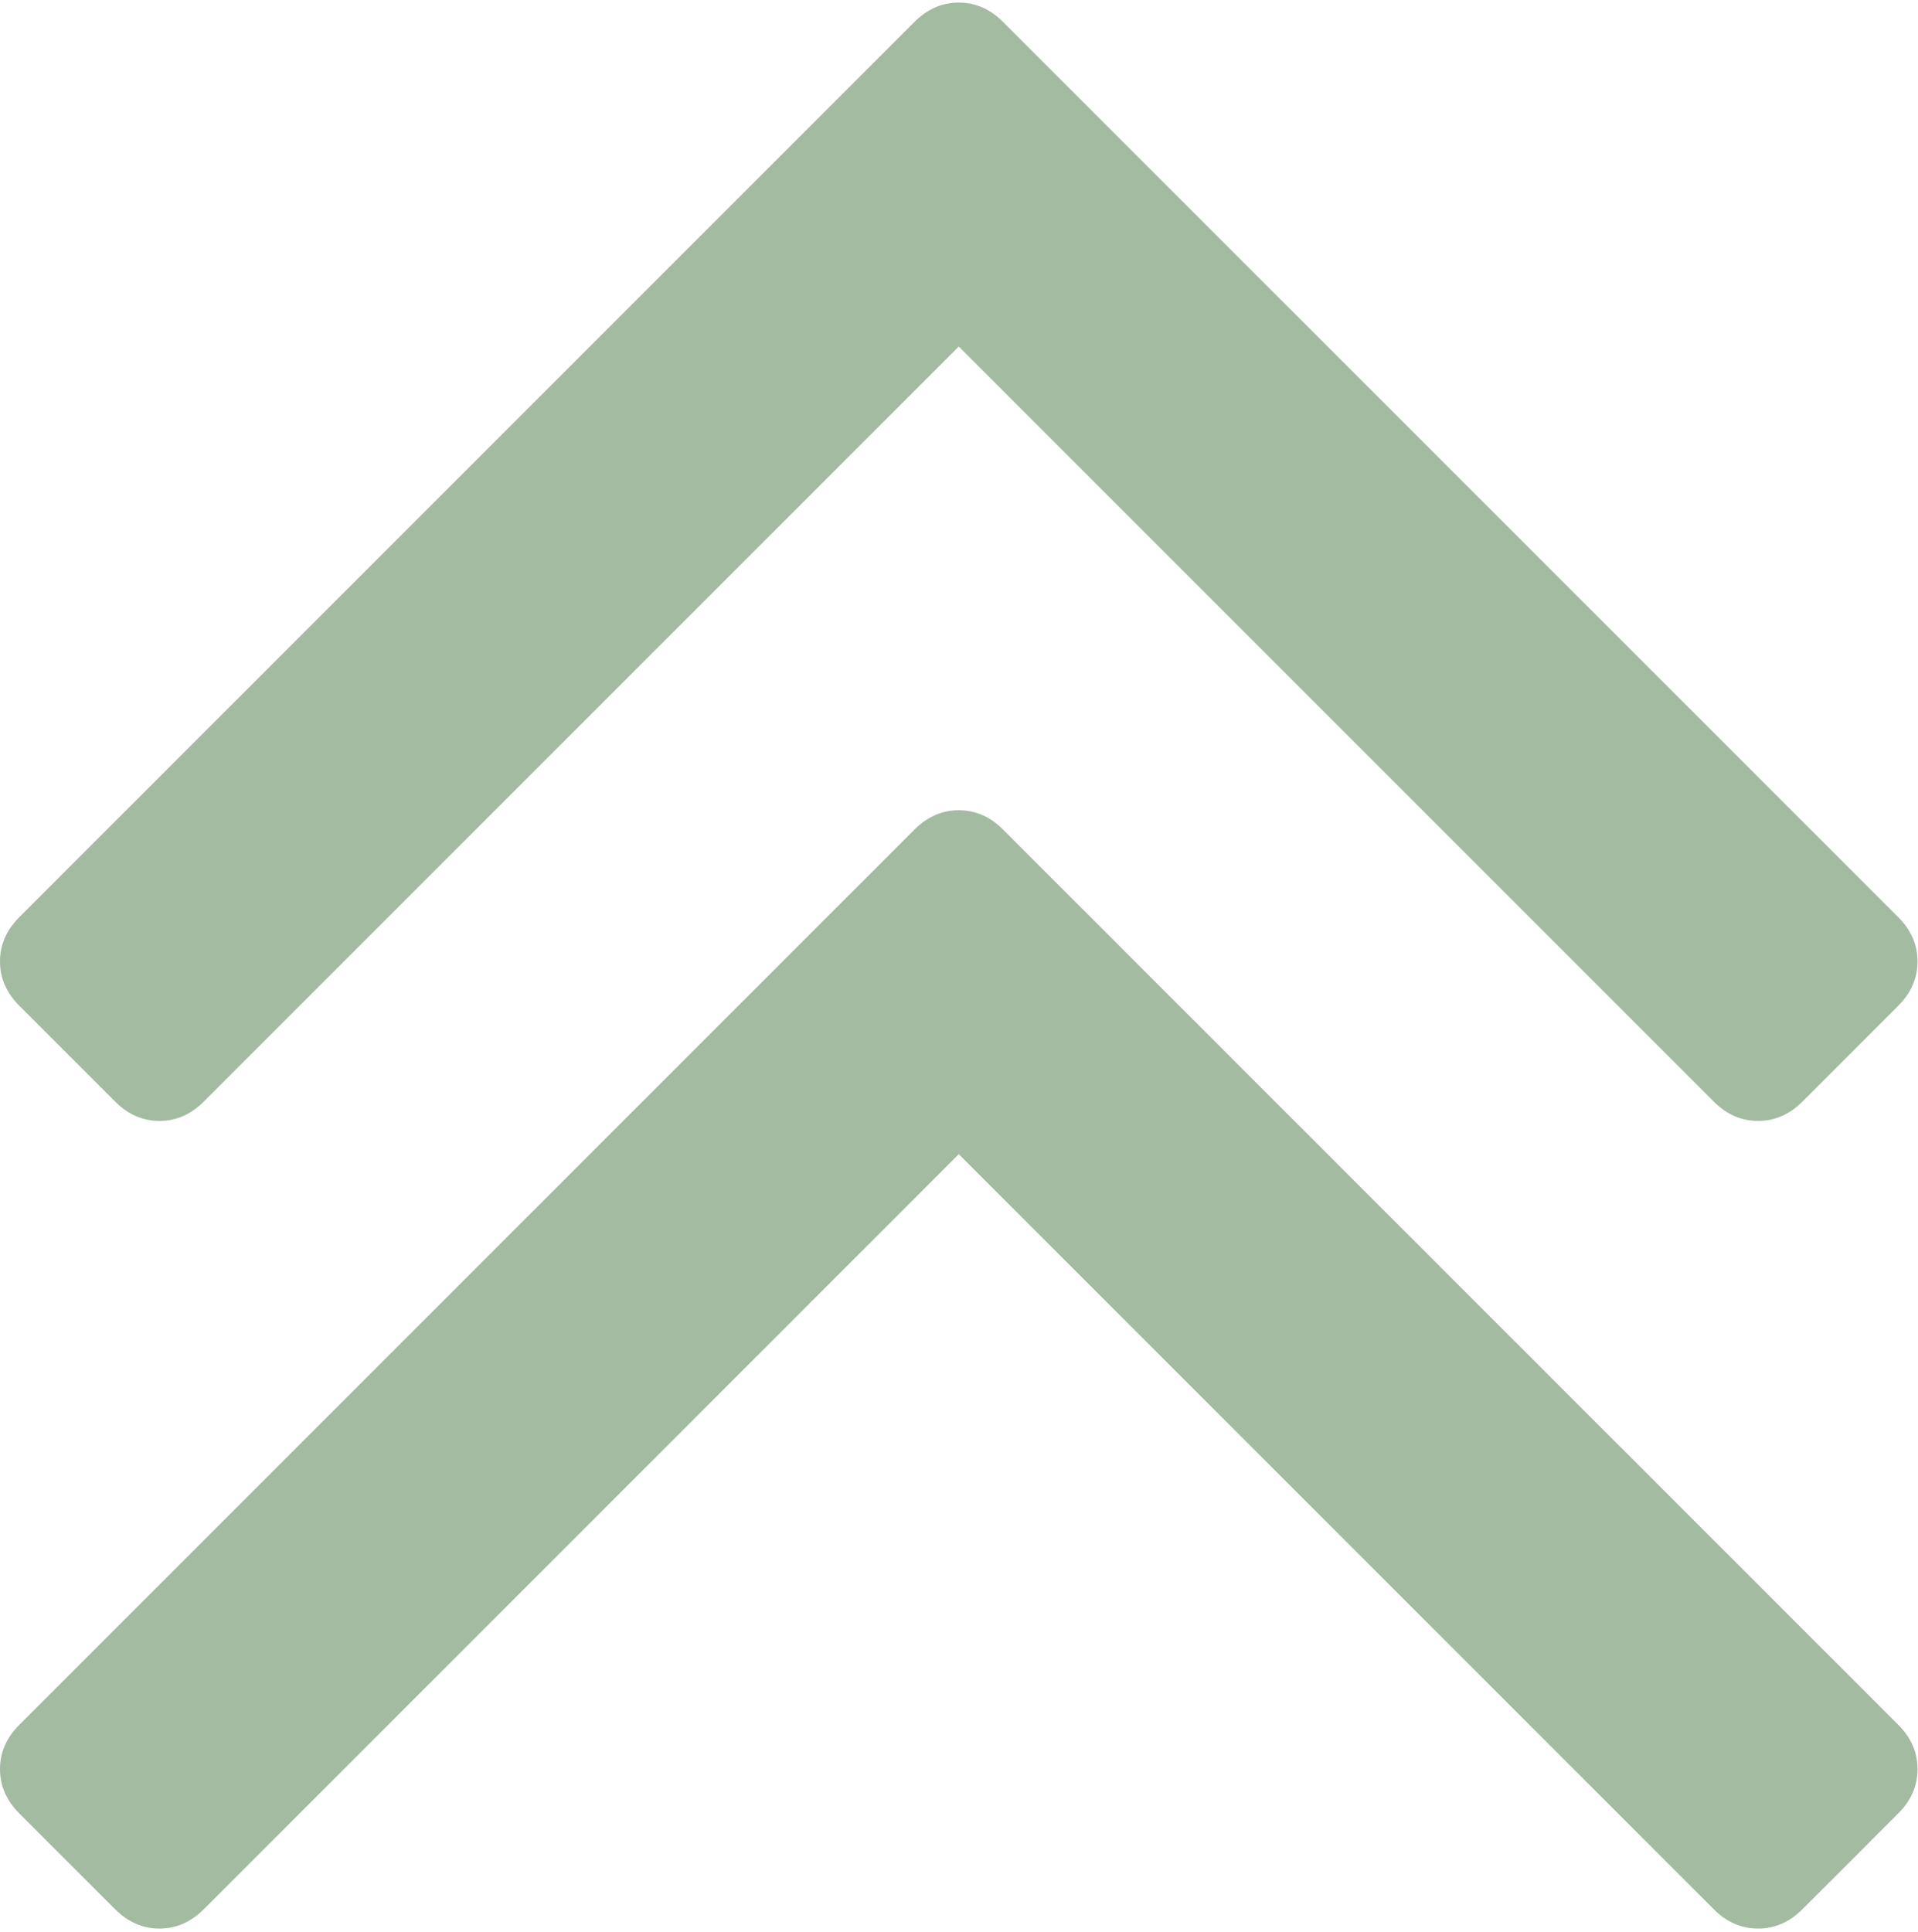 <?xml version="1.0" encoding="UTF-8"?>
<svg width="285px" height="287px" viewBox="0 0 285 287" version="1.1" xmlns="http://www.w3.org/2000/svg" xmlns:xlink="http://www.w3.org/1999/xlink">
    <!-- Generator: Sketch 56.3 (81716) - https://sketch.com -->
    <title>up-arrow-red-doble</title>
    <desc>Created with Sketch.</desc>
    <g id="Page-1" stroke="none" stroke-width="1" fill="none" fill-rule="evenodd">
        <path d="M282.082,256.285 C283.984,258.188 284.928,260.378 284.928,262.854 C284.928,265.327 283.983,267.518 282.081,269.42 L267.807,283.697 C265.905,285.594 263.715,286.545 261.237,286.545 C258.767,286.545 256.576,285.6 254.674,283.697 L142.466,171.488 L30.262,283.69 C28.359,285.593 26.169,286.545 23.695,286.545 C21.221,286.545 19.031,285.593 17.128,283.69 L2.856,269.419 C0.953,267.517 0,265.327 0,262.853 C0,260.378 0.95,258.191 2.856,256.285 L135.899,123.24 C137.801,121.337 139.992,120.384 142.466,120.384 C144.94,120.384 147.127,121.337 149.028,123.24 L282.082,256.285 Z M282.082,136.285 C283.984,138.188 284.928,140.378 284.928,142.854 C284.928,145.327 283.983,147.518 282.081,149.42 L267.807,163.697 C265.905,165.594 263.715,166.545 261.237,166.545 C258.767,166.545 256.576,165.6 254.674,163.697 L142.466,51.488 L30.262,163.69 C28.359,165.593 26.169,166.545 23.695,166.545 C21.221,166.545 19.031,165.593 17.128,163.69 L2.856,149.419 C0.953,147.517 0,145.327 0,142.853 C0,140.378 0.95,138.191 2.856,136.285 L135.899,3.24 C137.801,1.337 139.992,0.384 142.466,0.384 C144.94,0.384 147.127,1.337 149.028,3.24 L282.082,136.285 Z" id="up-arrow-red-doble" fill="#A3BBA1" fill-rule="nonzero"></path>
    </g>
</svg>